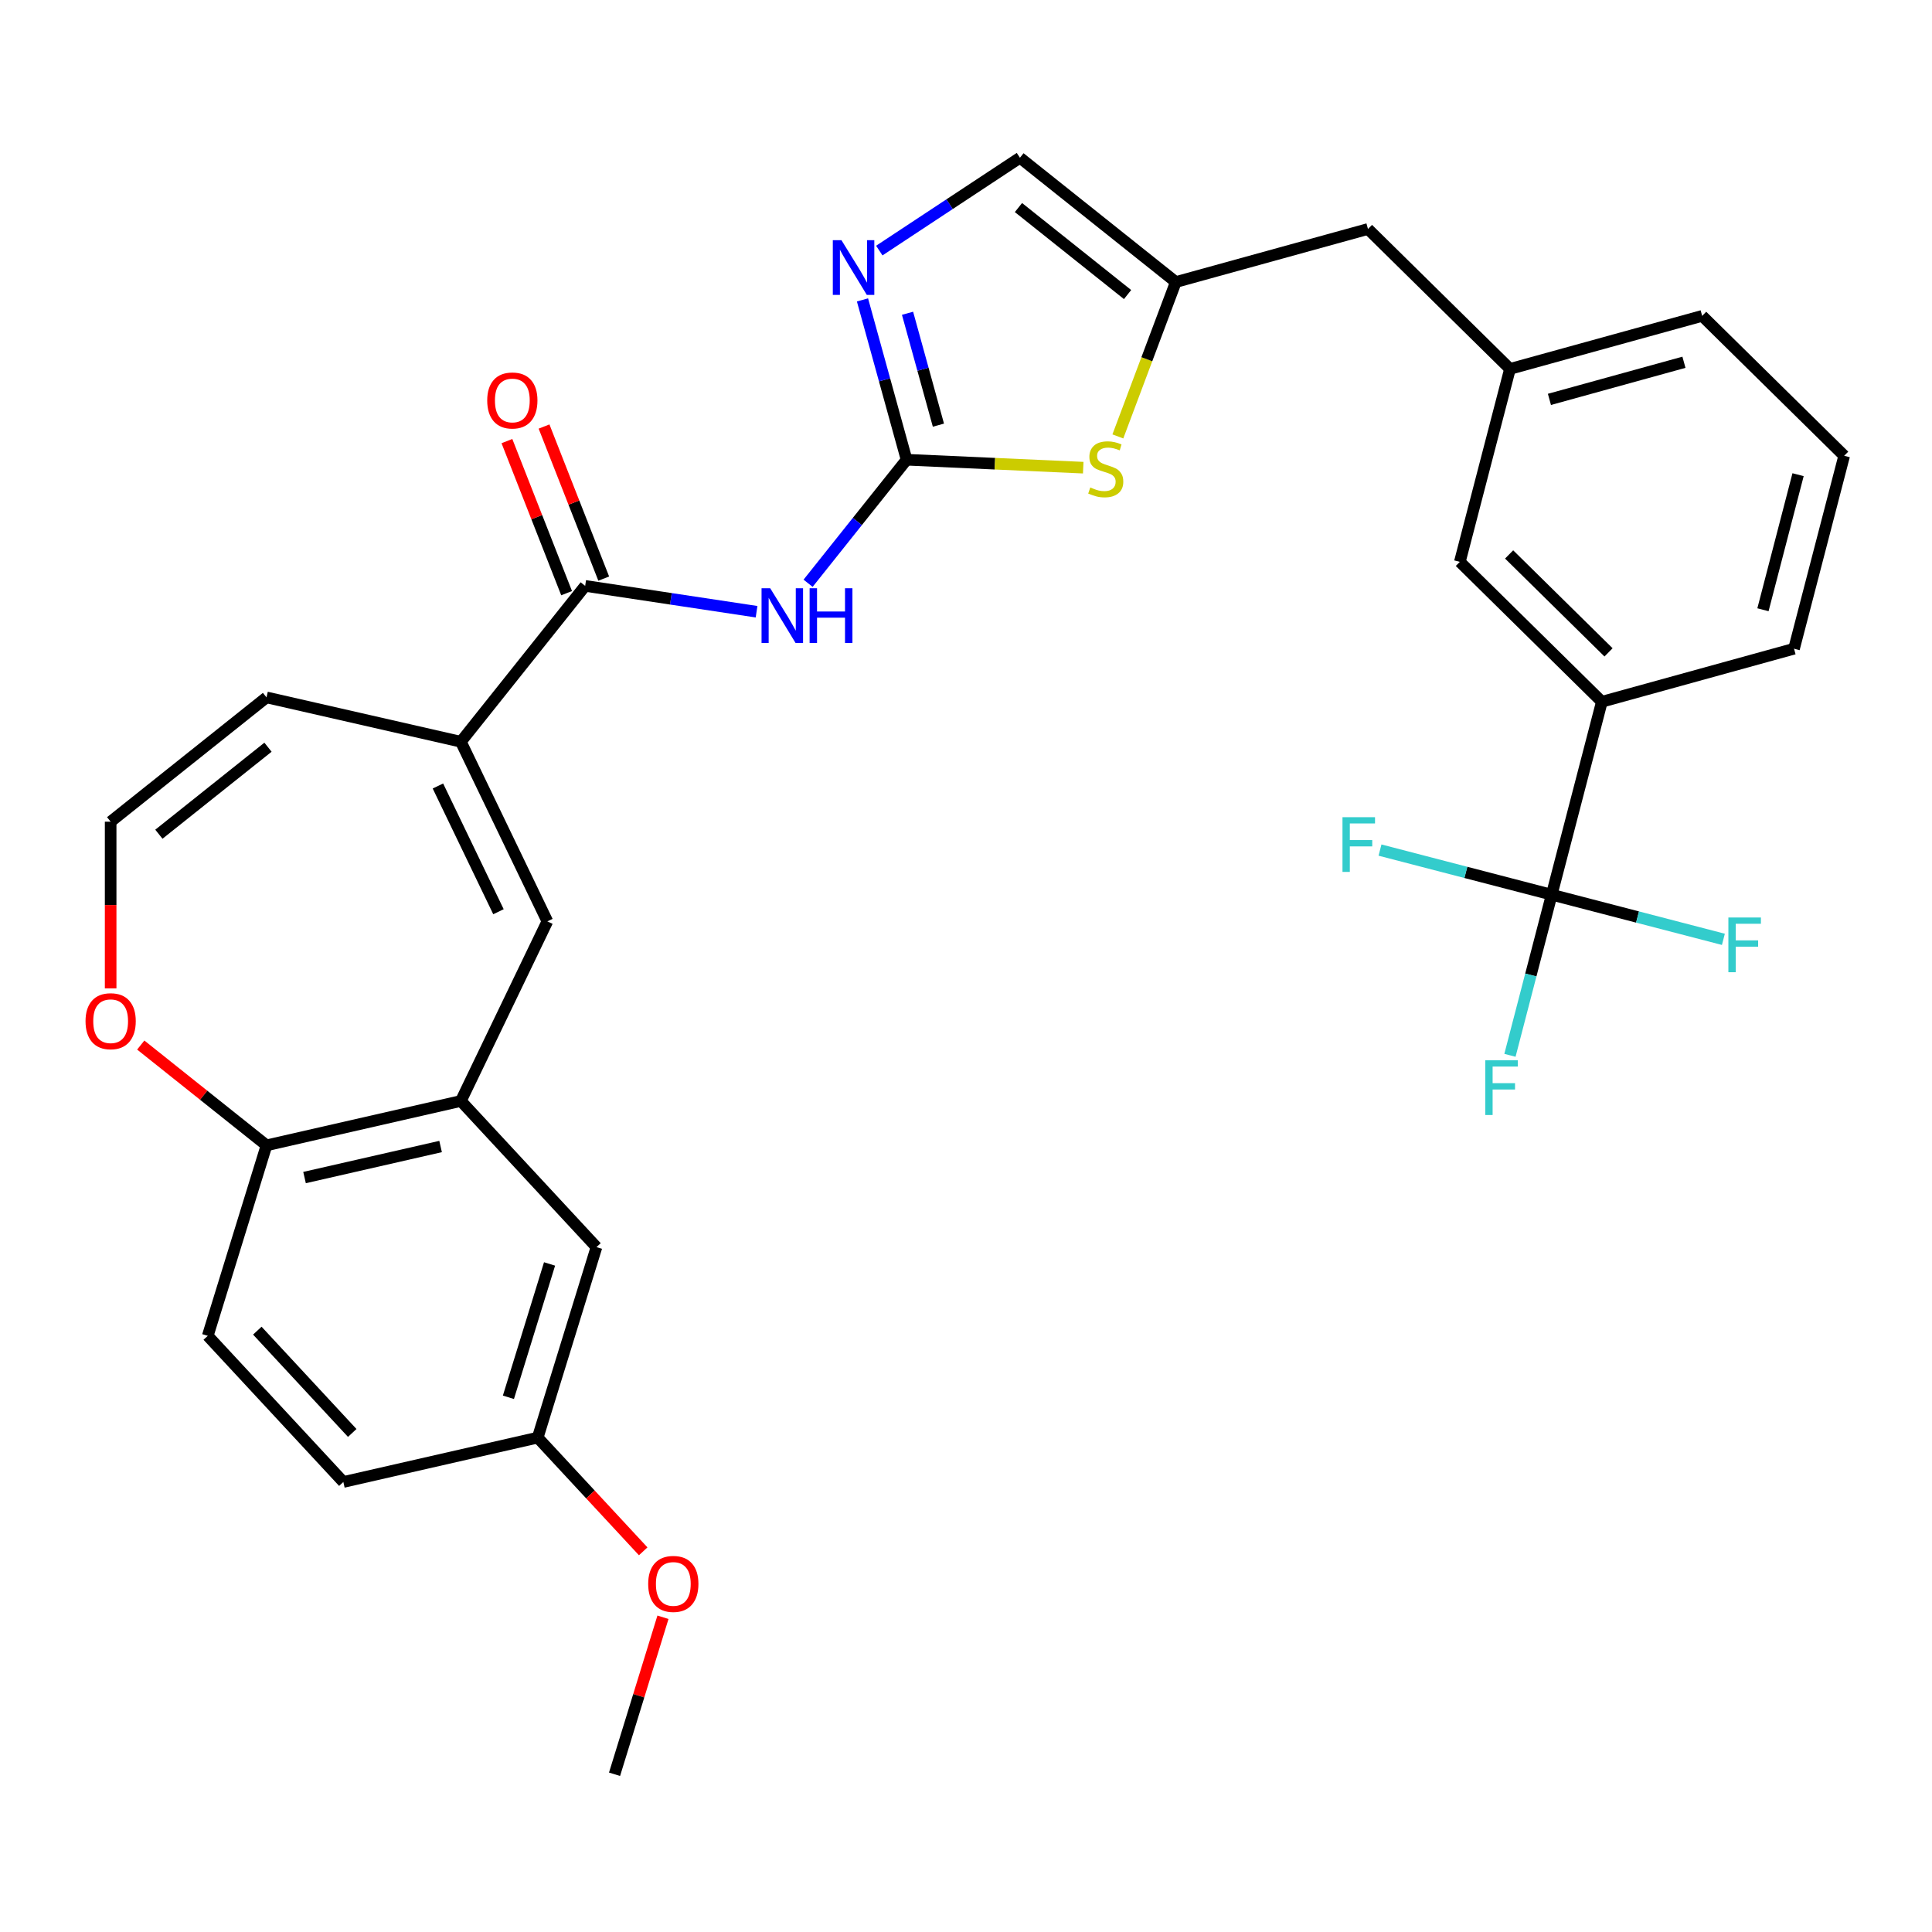 <?xml version='1.0' encoding='iso-8859-1'?>
<svg version='1.1' baseProfile='full'
              xmlns='http://www.w3.org/2000/svg'
                      xmlns:rdkit='http://www.rdkit.org/xml'
                      xmlns:xlink='http://www.w3.org/1999/xlink'
                  xml:space='preserve'
width='1000px' height='1000px' viewBox='0 0 1000 1000'>
<!-- END OF HEADER -->
<rect style='opacity:1.0;fill:#FFFFFF;stroke:none' width='1000' height='1000' x='0' y='0'> </rect>
<path class='bond-0' d='M 469.252,237.959 L 443.759,269.927' style='fill:none;fill-rule:evenodd;stroke:#000000;stroke-width:6px;stroke-linecap:butt;stroke-linejoin:miter;stroke-opacity:1' />
<path class='bond-0' d='M 443.759,269.927 L 418.266,301.894' style='fill:none;fill-rule:evenodd;stroke:#0000FF;stroke-width:6px;stroke-linecap:butt;stroke-linejoin:miter;stroke-opacity:1' />
<path class='bond-2' d='M 469.252,237.959 L 457.836,196.595' style='fill:none;fill-rule:evenodd;stroke:#000000;stroke-width:6px;stroke-linecap:butt;stroke-linejoin:miter;stroke-opacity:1' />
<path class='bond-2' d='M 457.836,196.595 L 446.42,155.23' style='fill:none;fill-rule:evenodd;stroke:#0000FF;stroke-width:6px;stroke-linecap:butt;stroke-linejoin:miter;stroke-opacity:1' />
<path class='bond-2' d='M 485.721,220.06 L 477.73,191.105' style='fill:none;fill-rule:evenodd;stroke:#000000;stroke-width:6px;stroke-linecap:butt;stroke-linejoin:miter;stroke-opacity:1' />
<path class='bond-2' d='M 477.73,191.105 L 469.739,162.149' style='fill:none;fill-rule:evenodd;stroke:#0000FF;stroke-width:6px;stroke-linecap:butt;stroke-linejoin:miter;stroke-opacity:1' />
<path class='bond-6' d='M 469.252,237.959 L 514.964,240.012' style='fill:none;fill-rule:evenodd;stroke:#000000;stroke-width:6px;stroke-linecap:butt;stroke-linejoin:miter;stroke-opacity:1' />
<path class='bond-6' d='M 514.964,240.012 L 560.676,242.065' style='fill:none;fill-rule:evenodd;stroke:#CCCC00;stroke-width:6px;stroke-linecap:butt;stroke-linejoin:miter;stroke-opacity:1' />
<path class='bond-1' d='M 391.596,316.626 L 347.239,309.941' style='fill:none;fill-rule:evenodd;stroke:#0000FF;stroke-width:6px;stroke-linecap:butt;stroke-linejoin:miter;stroke-opacity:1' />
<path class='bond-1' d='M 347.239,309.941 L 302.882,303.255' style='fill:none;fill-rule:evenodd;stroke:#000000;stroke-width:6px;stroke-linecap:butt;stroke-linejoin:miter;stroke-opacity:1' />
<path class='bond-3' d='M 302.882,303.255 L 238.546,383.93' style='fill:none;fill-rule:evenodd;stroke:#000000;stroke-width:6px;stroke-linecap:butt;stroke-linejoin:miter;stroke-opacity:1' />
<path class='bond-15' d='M 312.487,299.485 L 297.04,260.128' style='fill:none;fill-rule:evenodd;stroke:#000000;stroke-width:6px;stroke-linecap:butt;stroke-linejoin:miter;stroke-opacity:1' />
<path class='bond-15' d='M 297.04,260.128 L 281.594,220.771' style='fill:none;fill-rule:evenodd;stroke:#FF0000;stroke-width:6px;stroke-linecap:butt;stroke-linejoin:miter;stroke-opacity:1' />
<path class='bond-15' d='M 293.276,307.025 L 277.83,267.668' style='fill:none;fill-rule:evenodd;stroke:#000000;stroke-width:6px;stroke-linecap:butt;stroke-linejoin:miter;stroke-opacity:1' />
<path class='bond-15' d='M 277.83,267.668 L 262.383,228.31' style='fill:none;fill-rule:evenodd;stroke:#FF0000;stroke-width:6px;stroke-linecap:butt;stroke-linejoin:miter;stroke-opacity:1' />
<path class='bond-9' d='M 455.12,129.699 L 491.519,105.672' style='fill:none;fill-rule:evenodd;stroke:#0000FF;stroke-width:6px;stroke-linecap:butt;stroke-linejoin:miter;stroke-opacity:1' />
<path class='bond-9' d='M 491.519,105.672 L 527.918,81.645' style='fill:none;fill-rule:evenodd;stroke:#000000;stroke-width:6px;stroke-linecap:butt;stroke-linejoin:miter;stroke-opacity:1' />
<path class='bond-5' d='M 238.546,383.93 L 283.317,476.898' style='fill:none;fill-rule:evenodd;stroke:#000000;stroke-width:6px;stroke-linecap:butt;stroke-linejoin:miter;stroke-opacity:1' />
<path class='bond-5' d='M 226.668,406.829 L 258.007,471.907' style='fill:none;fill-rule:evenodd;stroke:#000000;stroke-width:6px;stroke-linecap:butt;stroke-linejoin:miter;stroke-opacity:1' />
<path class='bond-14' d='M 238.546,383.93 L 137.946,360.968' style='fill:none;fill-rule:evenodd;stroke:#000000;stroke-width:6px;stroke-linecap:butt;stroke-linejoin:miter;stroke-opacity:1' />
<path class='bond-4' d='M 803.156,463.099 L 829.117,363.231' style='fill:none;fill-rule:evenodd;stroke:#000000;stroke-width:6px;stroke-linecap:butt;stroke-linejoin:miter;stroke-opacity:1' />
<path class='bond-20' d='M 803.156,463.099 L 792.351,504.663' style='fill:none;fill-rule:evenodd;stroke:#000000;stroke-width:6px;stroke-linecap:butt;stroke-linejoin:miter;stroke-opacity:1' />
<path class='bond-20' d='M 792.351,504.663 L 781.547,546.227' style='fill:none;fill-rule:evenodd;stroke:#33CCCC;stroke-width:6px;stroke-linecap:butt;stroke-linejoin:miter;stroke-opacity:1' />
<path class='bond-21' d='M 803.156,463.099 L 758.722,451.548' style='fill:none;fill-rule:evenodd;stroke:#000000;stroke-width:6px;stroke-linecap:butt;stroke-linejoin:miter;stroke-opacity:1' />
<path class='bond-21' d='M 758.722,451.548 L 714.288,439.998' style='fill:none;fill-rule:evenodd;stroke:#33CCCC;stroke-width:6px;stroke-linecap:butt;stroke-linejoin:miter;stroke-opacity:1' />
<path class='bond-22' d='M 803.156,463.099 L 847.59,474.649' style='fill:none;fill-rule:evenodd;stroke:#000000;stroke-width:6px;stroke-linecap:butt;stroke-linejoin:miter;stroke-opacity:1' />
<path class='bond-22' d='M 847.59,474.649 L 892.024,486.2' style='fill:none;fill-rule:evenodd;stroke:#33CCCC;stroke-width:6px;stroke-linecap:butt;stroke-linejoin:miter;stroke-opacity:1' />
<path class='bond-7' d='M 283.317,476.898 L 238.546,569.866' style='fill:none;fill-rule:evenodd;stroke:#000000;stroke-width:6px;stroke-linecap:butt;stroke-linejoin:miter;stroke-opacity:1' />
<path class='bond-8' d='M 578.603,225.889 L 593.598,185.935' style='fill:none;fill-rule:evenodd;stroke:#CCCC00;stroke-width:6px;stroke-linecap:butt;stroke-linejoin:miter;stroke-opacity:1' />
<path class='bond-8' d='M 593.598,185.935 L 608.593,145.981' style='fill:none;fill-rule:evenodd;stroke:#000000;stroke-width:6px;stroke-linecap:butt;stroke-linejoin:miter;stroke-opacity:1' />
<path class='bond-11' d='M 238.546,569.866 L 137.946,592.828' style='fill:none;fill-rule:evenodd;stroke:#000000;stroke-width:6px;stroke-linecap:butt;stroke-linejoin:miter;stroke-opacity:1' />
<path class='bond-11' d='M 228.048,593.431 L 157.628,609.503' style='fill:none;fill-rule:evenodd;stroke:#000000;stroke-width:6px;stroke-linecap:butt;stroke-linejoin:miter;stroke-opacity:1' />
<path class='bond-16' d='M 238.546,569.866 L 308.731,645.508' style='fill:none;fill-rule:evenodd;stroke:#000000;stroke-width:6px;stroke-linecap:butt;stroke-linejoin:miter;stroke-opacity:1' />
<path class='bond-19' d='M 608.593,145.981 L 708.061,118.53' style='fill:none;fill-rule:evenodd;stroke:#000000;stroke-width:6px;stroke-linecap:butt;stroke-linejoin:miter;stroke-opacity:1' />
<path class='bond-31' d='M 608.593,145.981 L 527.918,81.645' style='fill:none;fill-rule:evenodd;stroke:#000000;stroke-width:6px;stroke-linecap:butt;stroke-linejoin:miter;stroke-opacity:1' />
<path class='bond-31' d='M 583.624,152.466 L 527.152,107.431' style='fill:none;fill-rule:evenodd;stroke:#000000;stroke-width:6px;stroke-linecap:butt;stroke-linejoin:miter;stroke-opacity:1' />
<path class='bond-10' d='M 829.117,363.231 L 755.609,290.814' style='fill:none;fill-rule:evenodd;stroke:#000000;stroke-width:6px;stroke-linecap:butt;stroke-linejoin:miter;stroke-opacity:1' />
<path class='bond-10' d='M 832.574,337.667 L 781.118,286.975' style='fill:none;fill-rule:evenodd;stroke:#000000;stroke-width:6px;stroke-linecap:butt;stroke-linejoin:miter;stroke-opacity:1' />
<path class='bond-33' d='M 829.117,363.231 L 928.585,335.779' style='fill:none;fill-rule:evenodd;stroke:#000000;stroke-width:6px;stroke-linecap:butt;stroke-linejoin:miter;stroke-opacity:1' />
<path class='bond-23' d='M 137.946,592.828 L 107.531,691.43' style='fill:none;fill-rule:evenodd;stroke:#000000;stroke-width:6px;stroke-linecap:butt;stroke-linejoin:miter;stroke-opacity:1' />
<path class='bond-32' d='M 137.946,592.828 L 105.398,566.872' style='fill:none;fill-rule:evenodd;stroke:#000000;stroke-width:6px;stroke-linecap:butt;stroke-linejoin:miter;stroke-opacity:1' />
<path class='bond-32' d='M 105.398,566.872 L 72.85,540.916' style='fill:none;fill-rule:evenodd;stroke:#FF0000;stroke-width:6px;stroke-linecap:butt;stroke-linejoin:miter;stroke-opacity:1' />
<path class='bond-12' d='M 57.271,425.305 L 137.946,360.968' style='fill:none;fill-rule:evenodd;stroke:#000000;stroke-width:6px;stroke-linecap:butt;stroke-linejoin:miter;stroke-opacity:1' />
<path class='bond-12' d='M 82.239,431.789 L 138.712,386.754' style='fill:none;fill-rule:evenodd;stroke:#000000;stroke-width:6px;stroke-linecap:butt;stroke-linejoin:miter;stroke-opacity:1' />
<path class='bond-13' d='M 57.271,425.305 L 57.271,468.448' style='fill:none;fill-rule:evenodd;stroke:#000000;stroke-width:6px;stroke-linecap:butt;stroke-linejoin:miter;stroke-opacity:1' />
<path class='bond-13' d='M 57.271,468.448 L 57.271,511.592' style='fill:none;fill-rule:evenodd;stroke:#FF0000;stroke-width:6px;stroke-linecap:butt;stroke-linejoin:miter;stroke-opacity:1' />
<path class='bond-24' d='M 308.731,645.508 L 278.316,744.11' style='fill:none;fill-rule:evenodd;stroke:#000000;stroke-width:6px;stroke-linecap:butt;stroke-linejoin:miter;stroke-opacity:1' />
<path class='bond-24' d='M 284.448,654.215 L 263.157,723.237' style='fill:none;fill-rule:evenodd;stroke:#000000;stroke-width:6px;stroke-linecap:butt;stroke-linejoin:miter;stroke-opacity:1' />
<path class='bond-17' d='M 755.609,290.814 L 781.569,190.946' style='fill:none;fill-rule:evenodd;stroke:#000000;stroke-width:6px;stroke-linecap:butt;stroke-linejoin:miter;stroke-opacity:1' />
<path class='bond-18' d='M 781.569,190.946 L 708.061,118.53' style='fill:none;fill-rule:evenodd;stroke:#000000;stroke-width:6px;stroke-linecap:butt;stroke-linejoin:miter;stroke-opacity:1' />
<path class='bond-29' d='M 781.569,190.946 L 881.037,163.495' style='fill:none;fill-rule:evenodd;stroke:#000000;stroke-width:6px;stroke-linecap:butt;stroke-linejoin:miter;stroke-opacity:1' />
<path class='bond-29' d='M 801.98,206.722 L 871.608,187.506' style='fill:none;fill-rule:evenodd;stroke:#000000;stroke-width:6px;stroke-linecap:butt;stroke-linejoin:miter;stroke-opacity:1' />
<path class='bond-34' d='M 107.531,691.43 L 177.716,767.072' style='fill:none;fill-rule:evenodd;stroke:#000000;stroke-width:6px;stroke-linecap:butt;stroke-linejoin:miter;stroke-opacity:1' />
<path class='bond-34' d='M 133.187,688.74 L 182.316,741.689' style='fill:none;fill-rule:evenodd;stroke:#000000;stroke-width:6px;stroke-linecap:butt;stroke-linejoin:miter;stroke-opacity:1' />
<path class='bond-25' d='M 278.316,744.11 L 177.716,767.072' style='fill:none;fill-rule:evenodd;stroke:#000000;stroke-width:6px;stroke-linecap:butt;stroke-linejoin:miter;stroke-opacity:1' />
<path class='bond-26' d='M 278.316,744.11 L 305.618,773.536' style='fill:none;fill-rule:evenodd;stroke:#000000;stroke-width:6px;stroke-linecap:butt;stroke-linejoin:miter;stroke-opacity:1' />
<path class='bond-26' d='M 305.618,773.536 L 332.921,802.961' style='fill:none;fill-rule:evenodd;stroke:#FF0000;stroke-width:6px;stroke-linecap:butt;stroke-linejoin:miter;stroke-opacity:1' />
<path class='bond-30' d='M 343.152,837.092 L 330.619,877.723' style='fill:none;fill-rule:evenodd;stroke:#FF0000;stroke-width:6px;stroke-linecap:butt;stroke-linejoin:miter;stroke-opacity:1' />
<path class='bond-30' d='M 330.619,877.723 L 318.086,918.355' style='fill:none;fill-rule:evenodd;stroke:#000000;stroke-width:6px;stroke-linecap:butt;stroke-linejoin:miter;stroke-opacity:1' />
<path class='bond-27' d='M 928.585,335.779 L 954.545,235.911' style='fill:none;fill-rule:evenodd;stroke:#000000;stroke-width:6px;stroke-linecap:butt;stroke-linejoin:miter;stroke-opacity:1' />
<path class='bond-27' d='M 912.505,315.607 L 930.678,245.699' style='fill:none;fill-rule:evenodd;stroke:#000000;stroke-width:6px;stroke-linecap:butt;stroke-linejoin:miter;stroke-opacity:1' />
<path class='bond-28' d='M 954.545,235.911 L 881.037,163.495' style='fill:none;fill-rule:evenodd;stroke:#000000;stroke-width:6px;stroke-linecap:butt;stroke-linejoin:miter;stroke-opacity:1' />
<path  class='atom-1' d='M 398.656 304.474
L 407.936 319.474
Q 408.856 320.954, 410.336 323.634
Q 411.816 326.314, 411.896 326.474
L 411.896 304.474
L 415.656 304.474
L 415.656 332.794
L 411.776 332.794
L 401.816 316.394
Q 400.656 314.474, 399.416 312.274
Q 398.216 310.074, 397.856 309.394
L 397.856 332.794
L 394.176 332.794
L 394.176 304.474
L 398.656 304.474
' fill='#0000FF'/>
<path  class='atom-1' d='M 419.056 304.474
L 422.896 304.474
L 422.896 316.514
L 437.376 316.514
L 437.376 304.474
L 441.216 304.474
L 441.216 332.794
L 437.376 332.794
L 437.376 319.714
L 422.896 319.714
L 422.896 332.794
L 419.056 332.794
L 419.056 304.474
' fill='#0000FF'/>
<path  class='atom-3' d='M 435.541 124.331
L 444.821 139.331
Q 445.741 140.811, 447.221 143.491
Q 448.701 146.171, 448.781 146.331
L 448.781 124.331
L 452.541 124.331
L 452.541 152.651
L 448.661 152.651
L 438.701 136.251
Q 437.541 134.331, 436.301 132.131
Q 435.101 129.931, 434.741 129.251
L 434.741 152.651
L 431.061 152.651
L 431.061 124.331
L 435.541 124.331
' fill='#0000FF'/>
<path  class='atom-7' d='M 564.335 252.309
Q 564.655 252.429, 565.975 252.989
Q 567.295 253.549, 568.735 253.909
Q 570.215 254.229, 571.655 254.229
Q 574.335 254.229, 575.895 252.949
Q 577.455 251.629, 577.455 249.349
Q 577.455 247.789, 576.655 246.829
Q 575.895 245.869, 574.695 245.349
Q 573.495 244.829, 571.495 244.229
Q 568.975 243.469, 567.455 242.749
Q 565.975 242.029, 564.895 240.509
Q 563.855 238.989, 563.855 236.429
Q 563.855 232.869, 566.255 230.669
Q 568.695 228.469, 573.495 228.469
Q 576.775 228.469, 580.495 230.029
L 579.575 233.109
Q 576.175 231.709, 573.615 231.709
Q 570.855 231.709, 569.335 232.869
Q 567.815 233.989, 567.855 235.949
Q 567.855 237.469, 568.615 238.389
Q 569.415 239.309, 570.535 239.829
Q 571.695 240.349, 573.615 240.949
Q 576.175 241.749, 577.695 242.549
Q 579.215 243.349, 580.295 244.989
Q 581.415 246.589, 581.415 249.349
Q 581.415 253.269, 578.775 255.389
Q 576.175 257.469, 571.815 257.469
Q 569.295 257.469, 567.375 256.909
Q 565.495 256.389, 563.255 255.469
L 564.335 252.309
' fill='#CCCC00'/>
<path  class='atom-14' d='M 44.271 528.572
Q 44.271 521.772, 47.631 517.972
Q 50.991 514.172, 57.271 514.172
Q 63.551 514.172, 66.911 517.972
Q 70.271 521.772, 70.271 528.572
Q 70.271 535.452, 66.871 539.372
Q 63.471 543.252, 57.271 543.252
Q 51.031 543.252, 47.631 539.372
Q 44.271 535.492, 44.271 528.572
M 57.271 540.052
Q 61.591 540.052, 63.911 537.172
Q 66.271 534.252, 66.271 528.572
Q 66.271 523.012, 63.911 520.212
Q 61.591 517.372, 57.271 517.372
Q 52.951 517.372, 50.591 520.172
Q 48.271 522.972, 48.271 528.572
Q 48.271 534.292, 50.591 537.172
Q 52.951 540.052, 57.271 540.052
' fill='#FF0000'/>
<path  class='atom-16' d='M 252.183 207.281
Q 252.183 200.481, 255.543 196.681
Q 258.903 192.881, 265.183 192.881
Q 271.463 192.881, 274.823 196.681
Q 278.183 200.481, 278.183 207.281
Q 278.183 214.161, 274.783 218.081
Q 271.383 221.961, 265.183 221.961
Q 258.943 221.961, 255.543 218.081
Q 252.183 214.201, 252.183 207.281
M 265.183 218.761
Q 269.503 218.761, 271.823 215.881
Q 274.183 212.961, 274.183 207.281
Q 274.183 201.721, 271.823 198.921
Q 269.503 196.081, 265.183 196.081
Q 260.863 196.081, 258.503 198.881
Q 256.183 201.681, 256.183 207.281
Q 256.183 213.001, 258.503 215.881
Q 260.863 218.761, 265.183 218.761
' fill='#FF0000'/>
<path  class='atom-21' d='M 768.776 548.807
L 785.616 548.807
L 785.616 552.047
L 772.576 552.047
L 772.576 560.647
L 784.176 560.647
L 784.176 563.927
L 772.576 563.927
L 772.576 577.127
L 768.776 577.127
L 768.776 548.807
' fill='#33CCCC'/>
<path  class='atom-22' d='M 694.868 422.978
L 711.708 422.978
L 711.708 426.218
L 698.668 426.218
L 698.668 434.818
L 710.268 434.818
L 710.268 438.098
L 698.668 438.098
L 698.668 451.298
L 694.868 451.298
L 694.868 422.978
' fill='#33CCCC'/>
<path  class='atom-23' d='M 894.604 474.899
L 911.444 474.899
L 911.444 478.139
L 898.404 478.139
L 898.404 486.739
L 910.004 486.739
L 910.004 490.019
L 898.404 490.019
L 898.404 503.219
L 894.604 503.219
L 894.604 474.899
' fill='#33CCCC'/>
<path  class='atom-27' d='M 335.501 819.832
Q 335.501 813.032, 338.861 809.232
Q 342.221 805.432, 348.501 805.432
Q 354.781 805.432, 358.141 809.232
Q 361.501 813.032, 361.501 819.832
Q 361.501 826.712, 358.101 830.632
Q 354.701 834.512, 348.501 834.512
Q 342.261 834.512, 338.861 830.632
Q 335.501 826.752, 335.501 819.832
M 348.501 831.312
Q 352.821 831.312, 355.141 828.432
Q 357.501 825.512, 357.501 819.832
Q 357.501 814.272, 355.141 811.472
Q 352.821 808.632, 348.501 808.632
Q 344.181 808.632, 341.821 811.432
Q 339.501 814.232, 339.501 819.832
Q 339.501 825.552, 341.821 828.432
Q 344.181 831.312, 348.501 831.312
' fill='#FF0000'/>
</svg>
